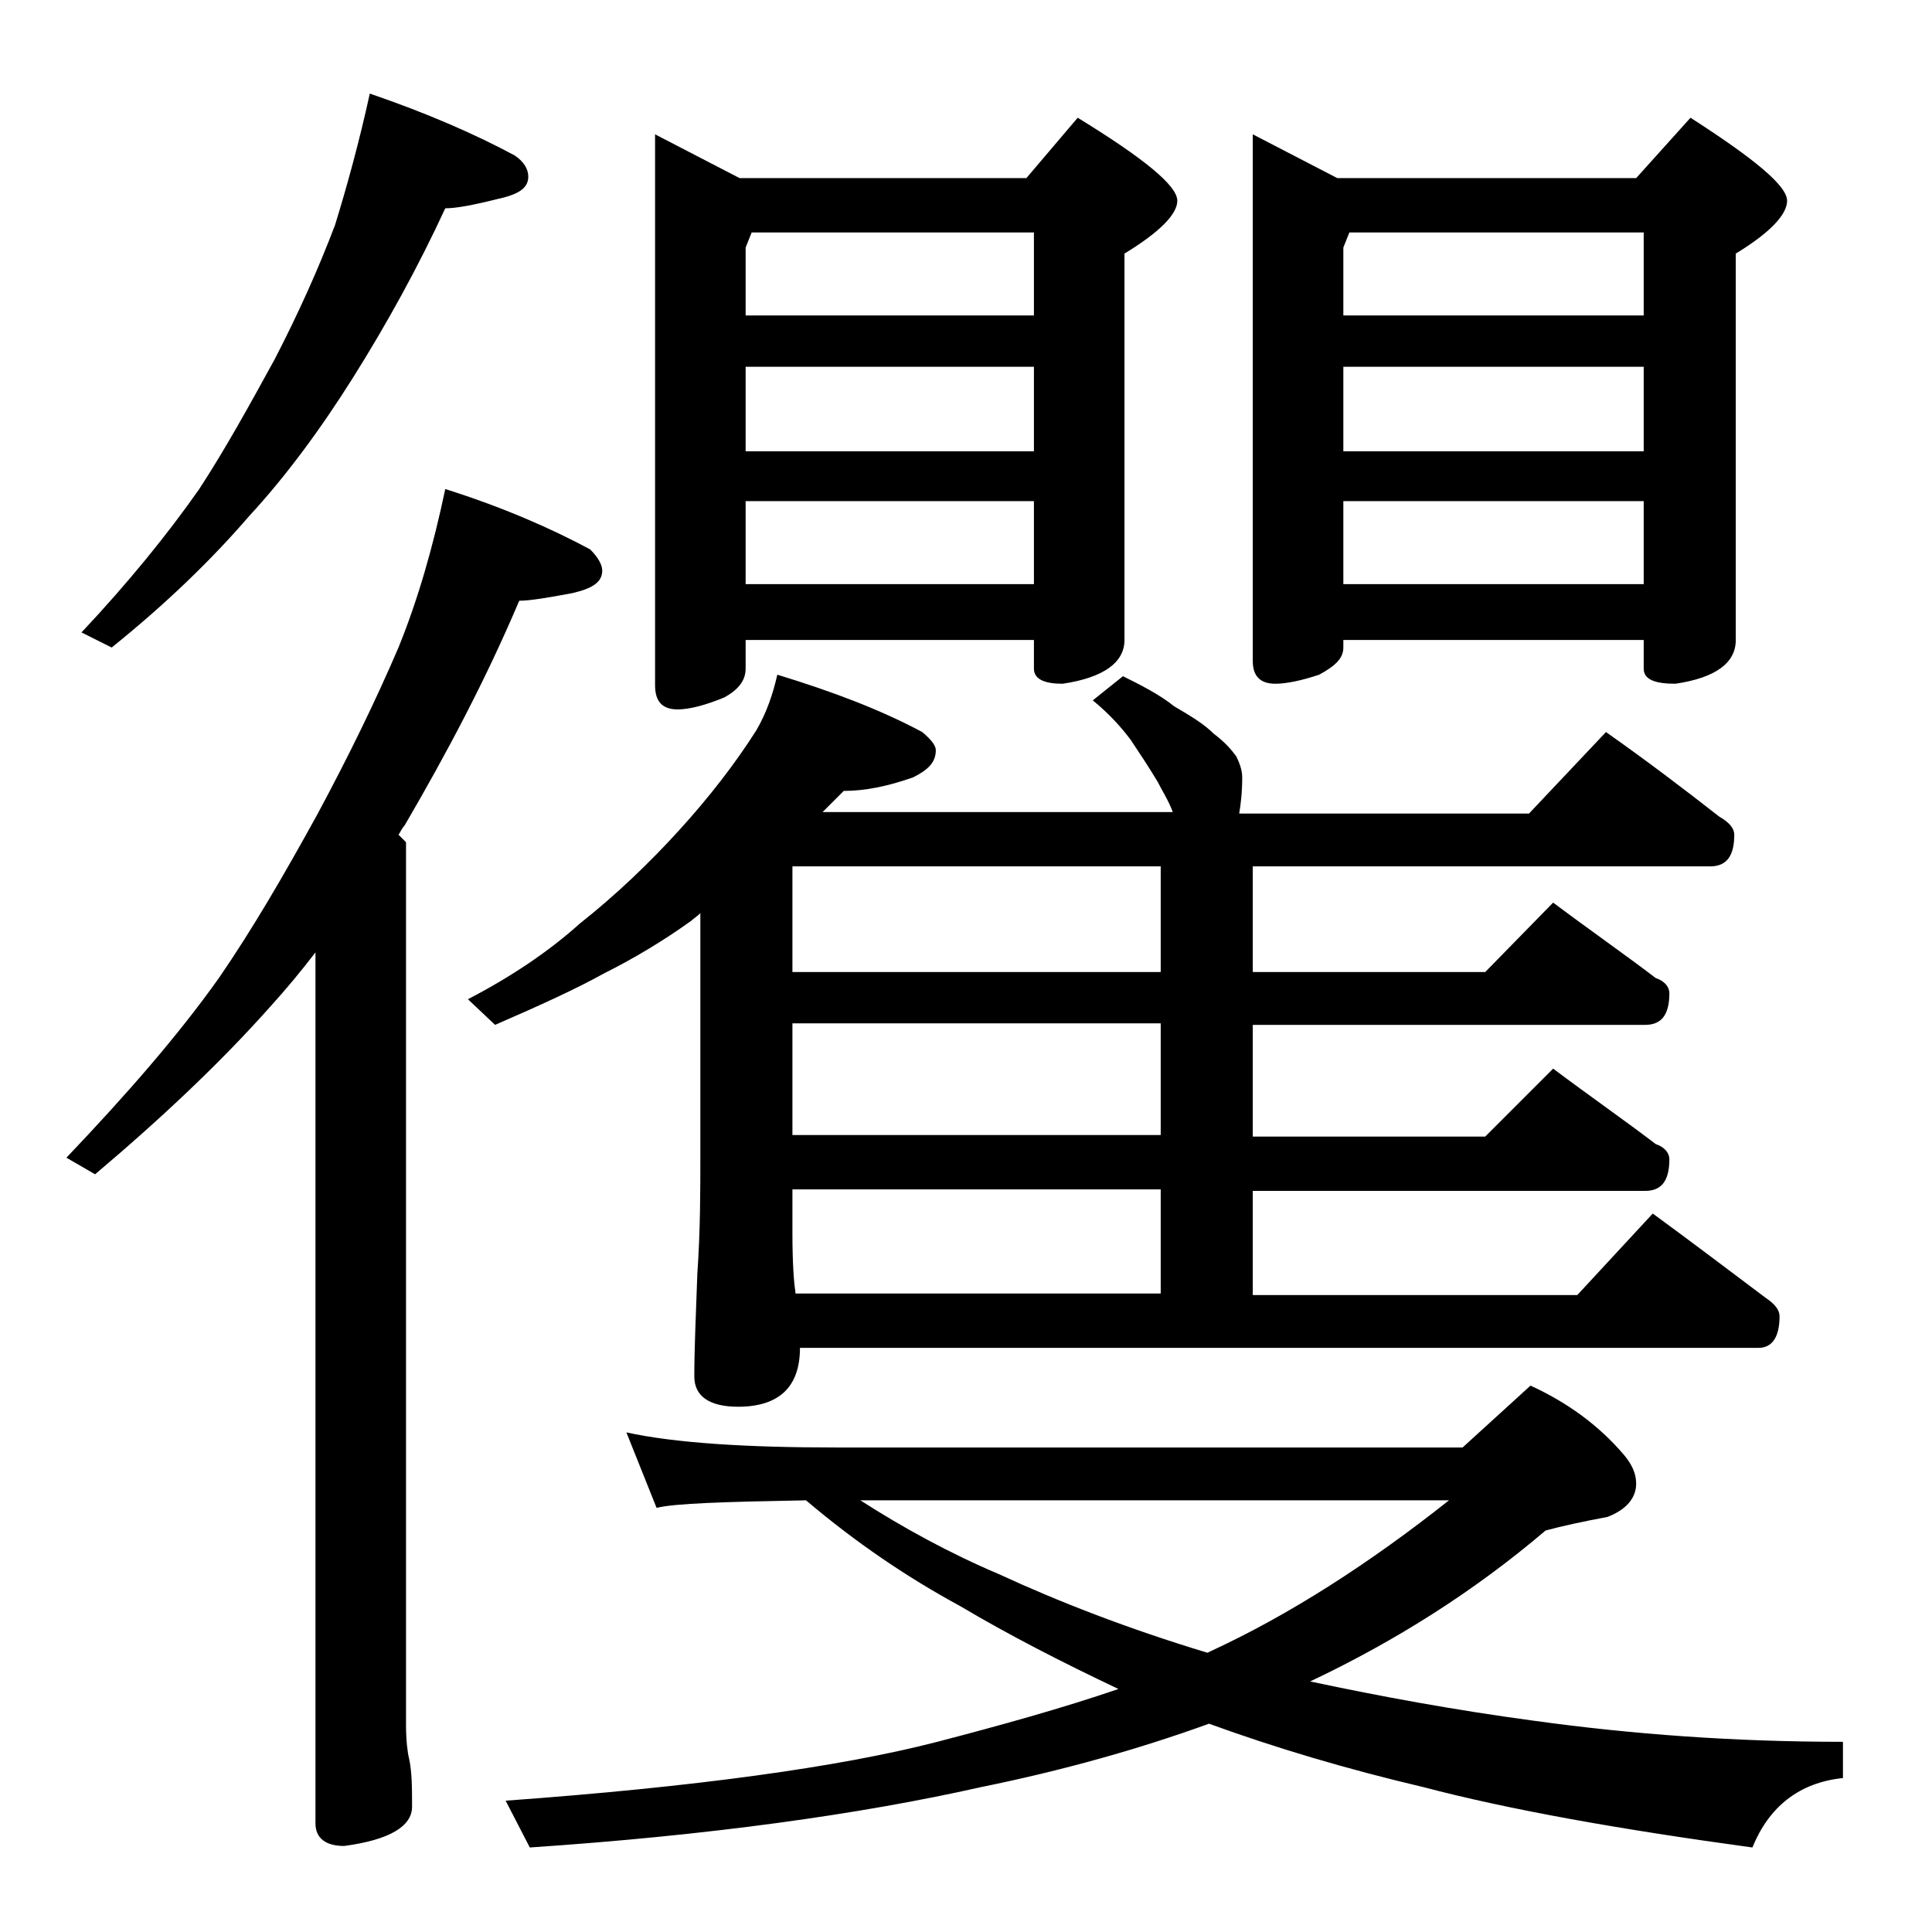 <?xml version="1.0" encoding="utf-8"?>
<!-- Generator: Adobe Illustrator 18.0.0, SVG Export Plug-In . SVG Version: 6.00 Build 0)  -->
<!DOCTYPE svg PUBLIC "-//W3C//DTD SVG 1.1//EN" "http://www.w3.org/Graphics/SVG/1.1/DTD/svg11.dtd">
<svg version="1.1" id="Layer_1" xmlns="http://www.w3.org/2000/svg" xmlns:xlink="http://www.w3.org/1999/xlink" x="0px" y="0px"
	 viewBox="0 0 128 128" enable-background="new 0 0 128 128" xml:space="preserve">
<path d="M29.5,32.4c3.8,1.2,7,2.6,9.6,4c0.5,0.5,0.8,1,0.8,1.4c0,0.8-0.7,1.2-2,1.5c-1.6,0.3-2.8,0.5-3.5,0.5
	c-2.2,5.2-4.8,10.1-7.6,14.9c-0.2,0.2-0.3,0.5-0.4,0.6l0.5,0.5v58.5c0,1,0.1,1.8,0.2,2.2c0.2,0.9,0.2,2,0.2,3.2
	c0,1.3-1.5,2.2-4.5,2.6c-1.2,0-1.9-0.5-1.9-1.5V63.1c-1,1.3-2,2.5-3,3.6c-3.2,3.6-7.1,7.3-11.6,11.1l-1.9-1.1
	c4-4.2,7.4-8.1,10.1-11.9c2.2-3.2,4.3-6.8,6.5-10.8c2.1-3.9,3.9-7.6,5.4-11.1C27.7,39.7,28.7,36.2,29.5,32.4z M24.5,6.2
	c3.8,1.3,7,2.7,9.6,4.1c0.6,0.4,0.9,0.9,0.9,1.4c0,0.8-0.7,1.2-2.1,1.5c-1.6,0.4-2.7,0.6-3.4,0.6c-1.8,3.9-3.9,7.7-6.1,11.2
	c-2.2,3.5-4.5,6.6-6.9,9.2C14,37.1,11,40,7.4,42.9l-2-1c3.1-3.3,5.7-6.5,7.8-9.5c1.7-2.6,3.3-5.5,5-8.6c1.6-3.1,2.9-6,4-8.9
	C23,12.3,23.8,9.4,24.5,6.2z M51.5,44.7c3.6,1.1,6.8,2.3,9.6,3.8c0.6,0.5,0.9,0.9,0.9,1.2c0,0.8-0.5,1.3-1.5,1.8
	c-1.7,0.6-3.2,0.9-4.6,0.9c-0.5,0.5-1,1-1.4,1.4h23.2c-0.3-0.8-0.7-1.4-1-2c-0.6-1-1.2-1.9-1.8-2.8c-0.6-0.8-1.4-1.7-2.5-2.6l2-1.6
	c1.2,0.6,2.4,1.2,3.4,2c1.2,0.7,2,1.2,2.6,1.8c0.8,0.6,1.2,1.1,1.5,1.5c0.2,0.4,0.4,0.9,0.4,1.4c0,1-0.1,1.8-0.2,2.4h19.2l5.1-5.4
	c2.7,1.9,5.2,3.8,7.5,5.6c0.7,0.4,1,0.8,1,1.2c0,1.4-0.5,2.1-1.6,2.1H83v7h15.4l4.5-4.6c2.4,1.8,4.7,3.4,6.8,5
	c0.6,0.2,0.9,0.6,0.9,1c0,1.4-0.5,2.1-1.6,2.1H83v7.4h15.4l4.5-4.5c2.4,1.8,4.7,3.4,6.8,5c0.6,0.2,0.9,0.6,0.9,1
	c0,1.4-0.5,2.1-1.6,2.1H83v6.9h21.5l5-5.4c2.6,1.9,5.1,3.8,7.5,5.6c0.6,0.4,0.9,0.8,0.9,1.2c0,1.4-0.5,2.1-1.4,2.1H53
	c0,2.6-1.4,3.9-4.1,3.9c-1.9,0-2.9-0.7-2.9-2c0-1.8,0.1-4,0.2-6.8c0.2-2.9,0.2-5.5,0.2-7.8V60.5c-0.2,0.2-0.5,0.4-0.6,0.5
	c-1.8,1.3-3.8,2.5-5.8,3.5c-1.8,1-4.2,2.1-7.2,3.4L31,66.2c2.9-1.5,5.4-3.2,7.4-5c2.4-1.9,4.6-4,6.6-6.2c2-2.2,3.7-4.4,5.1-6.6
	C50.8,47.2,51.2,46,51.5,44.7z M41.5,94.9c3.2,0.7,7.9,1,13.9,1h41.5l4.5-4.1c2.4,1.1,4.5,2.6,6.2,4.6c0.5,0.6,0.8,1.2,0.8,1.9
	c0,0.9-0.6,1.7-1.9,2.2c-1.6,0.3-3,0.6-4.1,0.9c-4.7,4-9.9,7.3-15.6,10c4.7,1,9.6,1.9,14.8,2.6c6.5,0.9,13.3,1.4,20.5,1.4v2.4
	c-2.9,0.3-4.9,1.9-6,4.6c-8.8-1.2-16.1-2.5-21.8-4c-5.1-1.2-9.8-2.6-14.2-4.2c-4.7,1.7-9.7,3.1-15.1,4.2c-8,1.8-18,3.2-29.9,4
	l-1.6-3.1c12.4-0.9,22-2.2,28.6-3.9c4.2-1.1,8.2-2.2,12-3.5c-3.8-1.8-7.3-3.6-10.5-5.5c-3.5-1.9-6.9-4.2-10.2-7
	c-5.4,0.1-8.7,0.2-9.9,0.5L41.5,94.9z M43.4,8.9l5.6,2.9h19l3.4-4c4.4,2.7,6.6,4.5,6.6,5.5c0,0.9-1.2,2.1-3.5,3.5v25.6
	c0,1.5-1.4,2.5-4.1,2.9c-1.2,0-1.9-0.3-1.9-1v-1.9H49.4v1.9c0,0.8-0.5,1.4-1.4,1.9c-1.2,0.5-2.3,0.8-3.1,0.8c-1,0-1.5-0.5-1.5-1.6
	V8.9z M49.4,20.9h19.1v-5.5H49.8l-0.4,1V20.9z M49.4,29.9h19.1v-5.6H49.4V29.9z M49.4,38.7h19.1v-5.5H49.4V38.7z M76.9,64.4v-7H52.5
	v7H76.9z M76.9,75.2v-7.4H52.5v7.4H76.9z M52.8,85.7h24.1v-6.9H52.5v2.9c0,2,0.1,3.3,0.2,3.9V85.7z M57,99.4
	c2.8,1.8,5.9,3.5,9.2,4.9c3.9,1.8,8.5,3.6,13.8,5.2l0.2-0.1c5.2-2.4,10.5-5.8,15.8-10H57z M83,8.9l5.6,2.9h19.8l3.6-4
	c4.2,2.7,6.4,4.5,6.4,5.5c0,0.9-1.1,2.1-3.4,3.5v25.6c0,1.5-1.3,2.5-4,2.9c-1.4,0-2.1-0.3-2.1-1v-1.9H89v0.5c0,0.7-0.5,1.2-1.6,1.8
	c-1.2,0.4-2.2,0.6-2.9,0.6c-1,0-1.5-0.5-1.5-1.5V8.9z M89,20.9h19.9v-5.5H89.4l-0.4,1V20.9z M89,29.9h19.9v-5.6H89V29.9z M89,38.7
	h19.9v-5.5H89V38.7z"/>
</svg>
